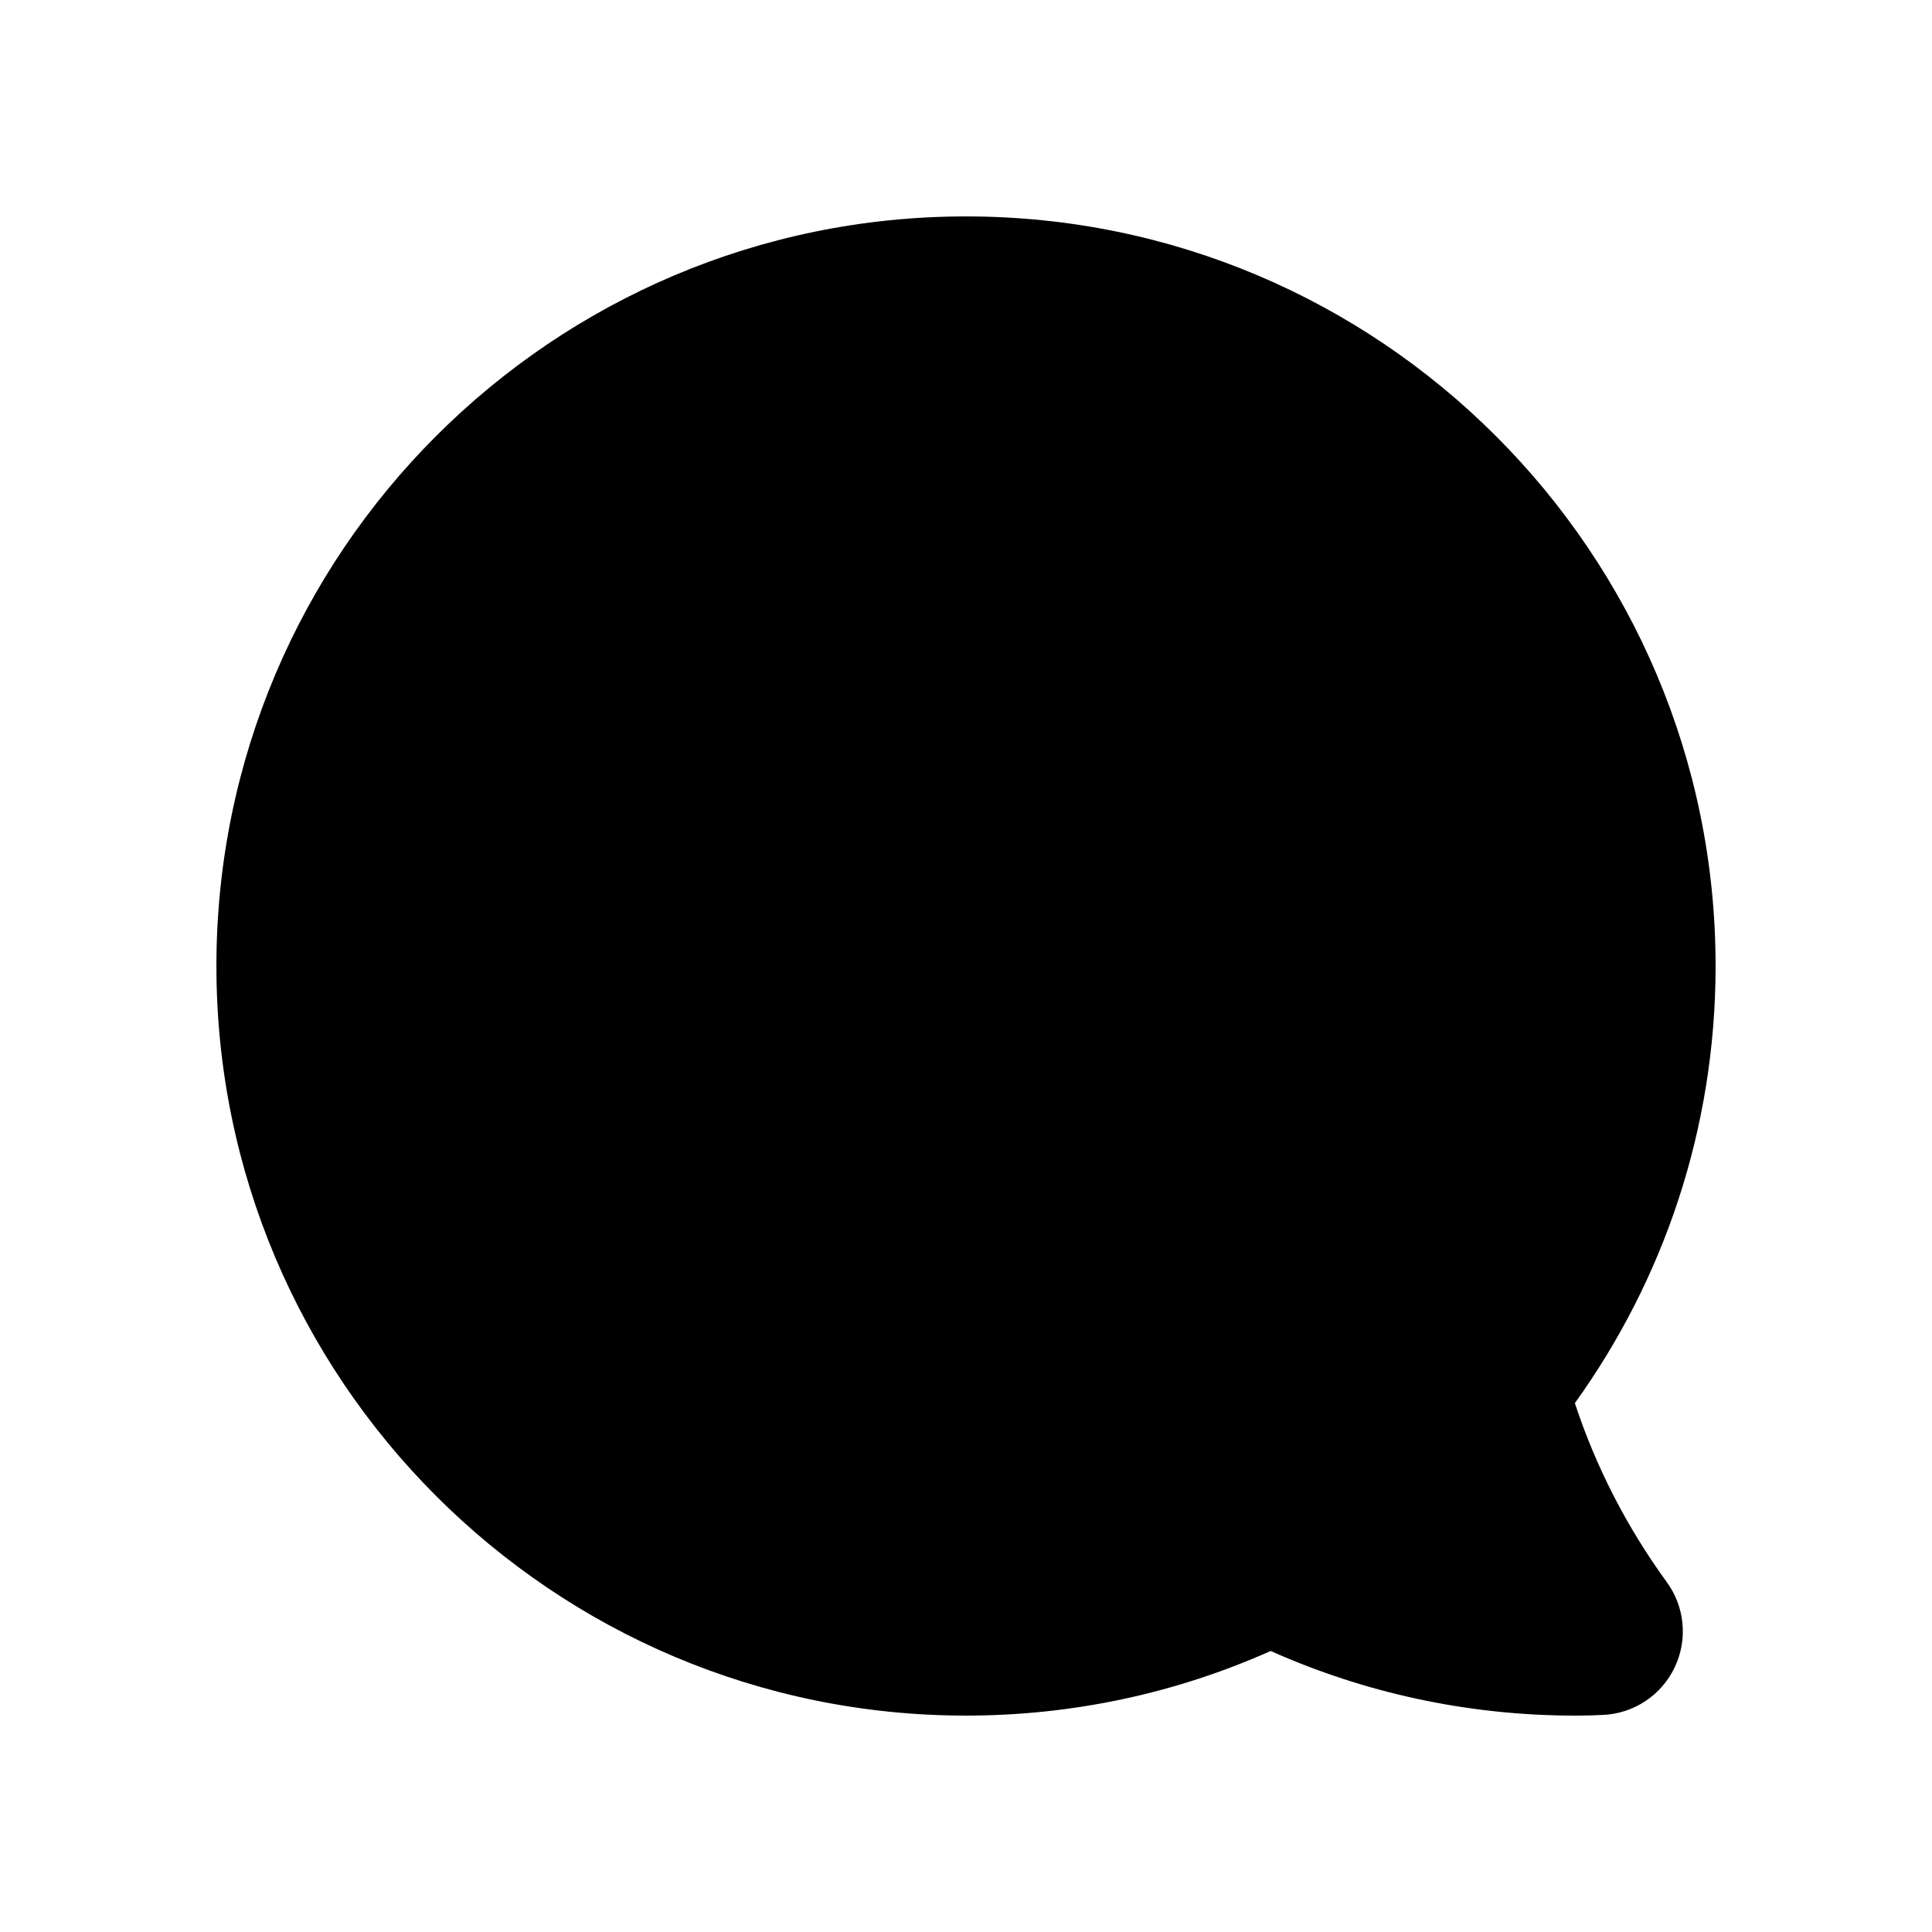 <?xml version="1.0" encoding="UTF-8"?>
<!-- Uploaded to: SVG Repo, www.svgrepo.com, Generator: SVG Repo Mixer Tools -->
<svg fill="#000000" width="800px" height="800px" version="1.1" viewBox="144 144 512 512" xmlns="http://www.w3.org/2000/svg">
 <path d="m480.74 581.53c24.672 11.004 51.992 17.125 80.734 17.125 2.422 0 4.836-0.047 7.234-0.176 8.156-0.316 15.508-5.141 19.062-12.531 3.57-7.41 2.746-16.184-2.141-22.793-10.383-14.277-18.637-30.203-24.277-47.312 23.469-32.621 37.297-72.629 37.297-115.84 0-109.64-89.012-198.65-198.65-198.65-109.63 0-198.65 89.012-198.65 198.65s89.012 198.65 198.65 198.65c28.742 0 56.07-6.121 80.742-17.125z" fill-rule="evenodd"/>
</svg>